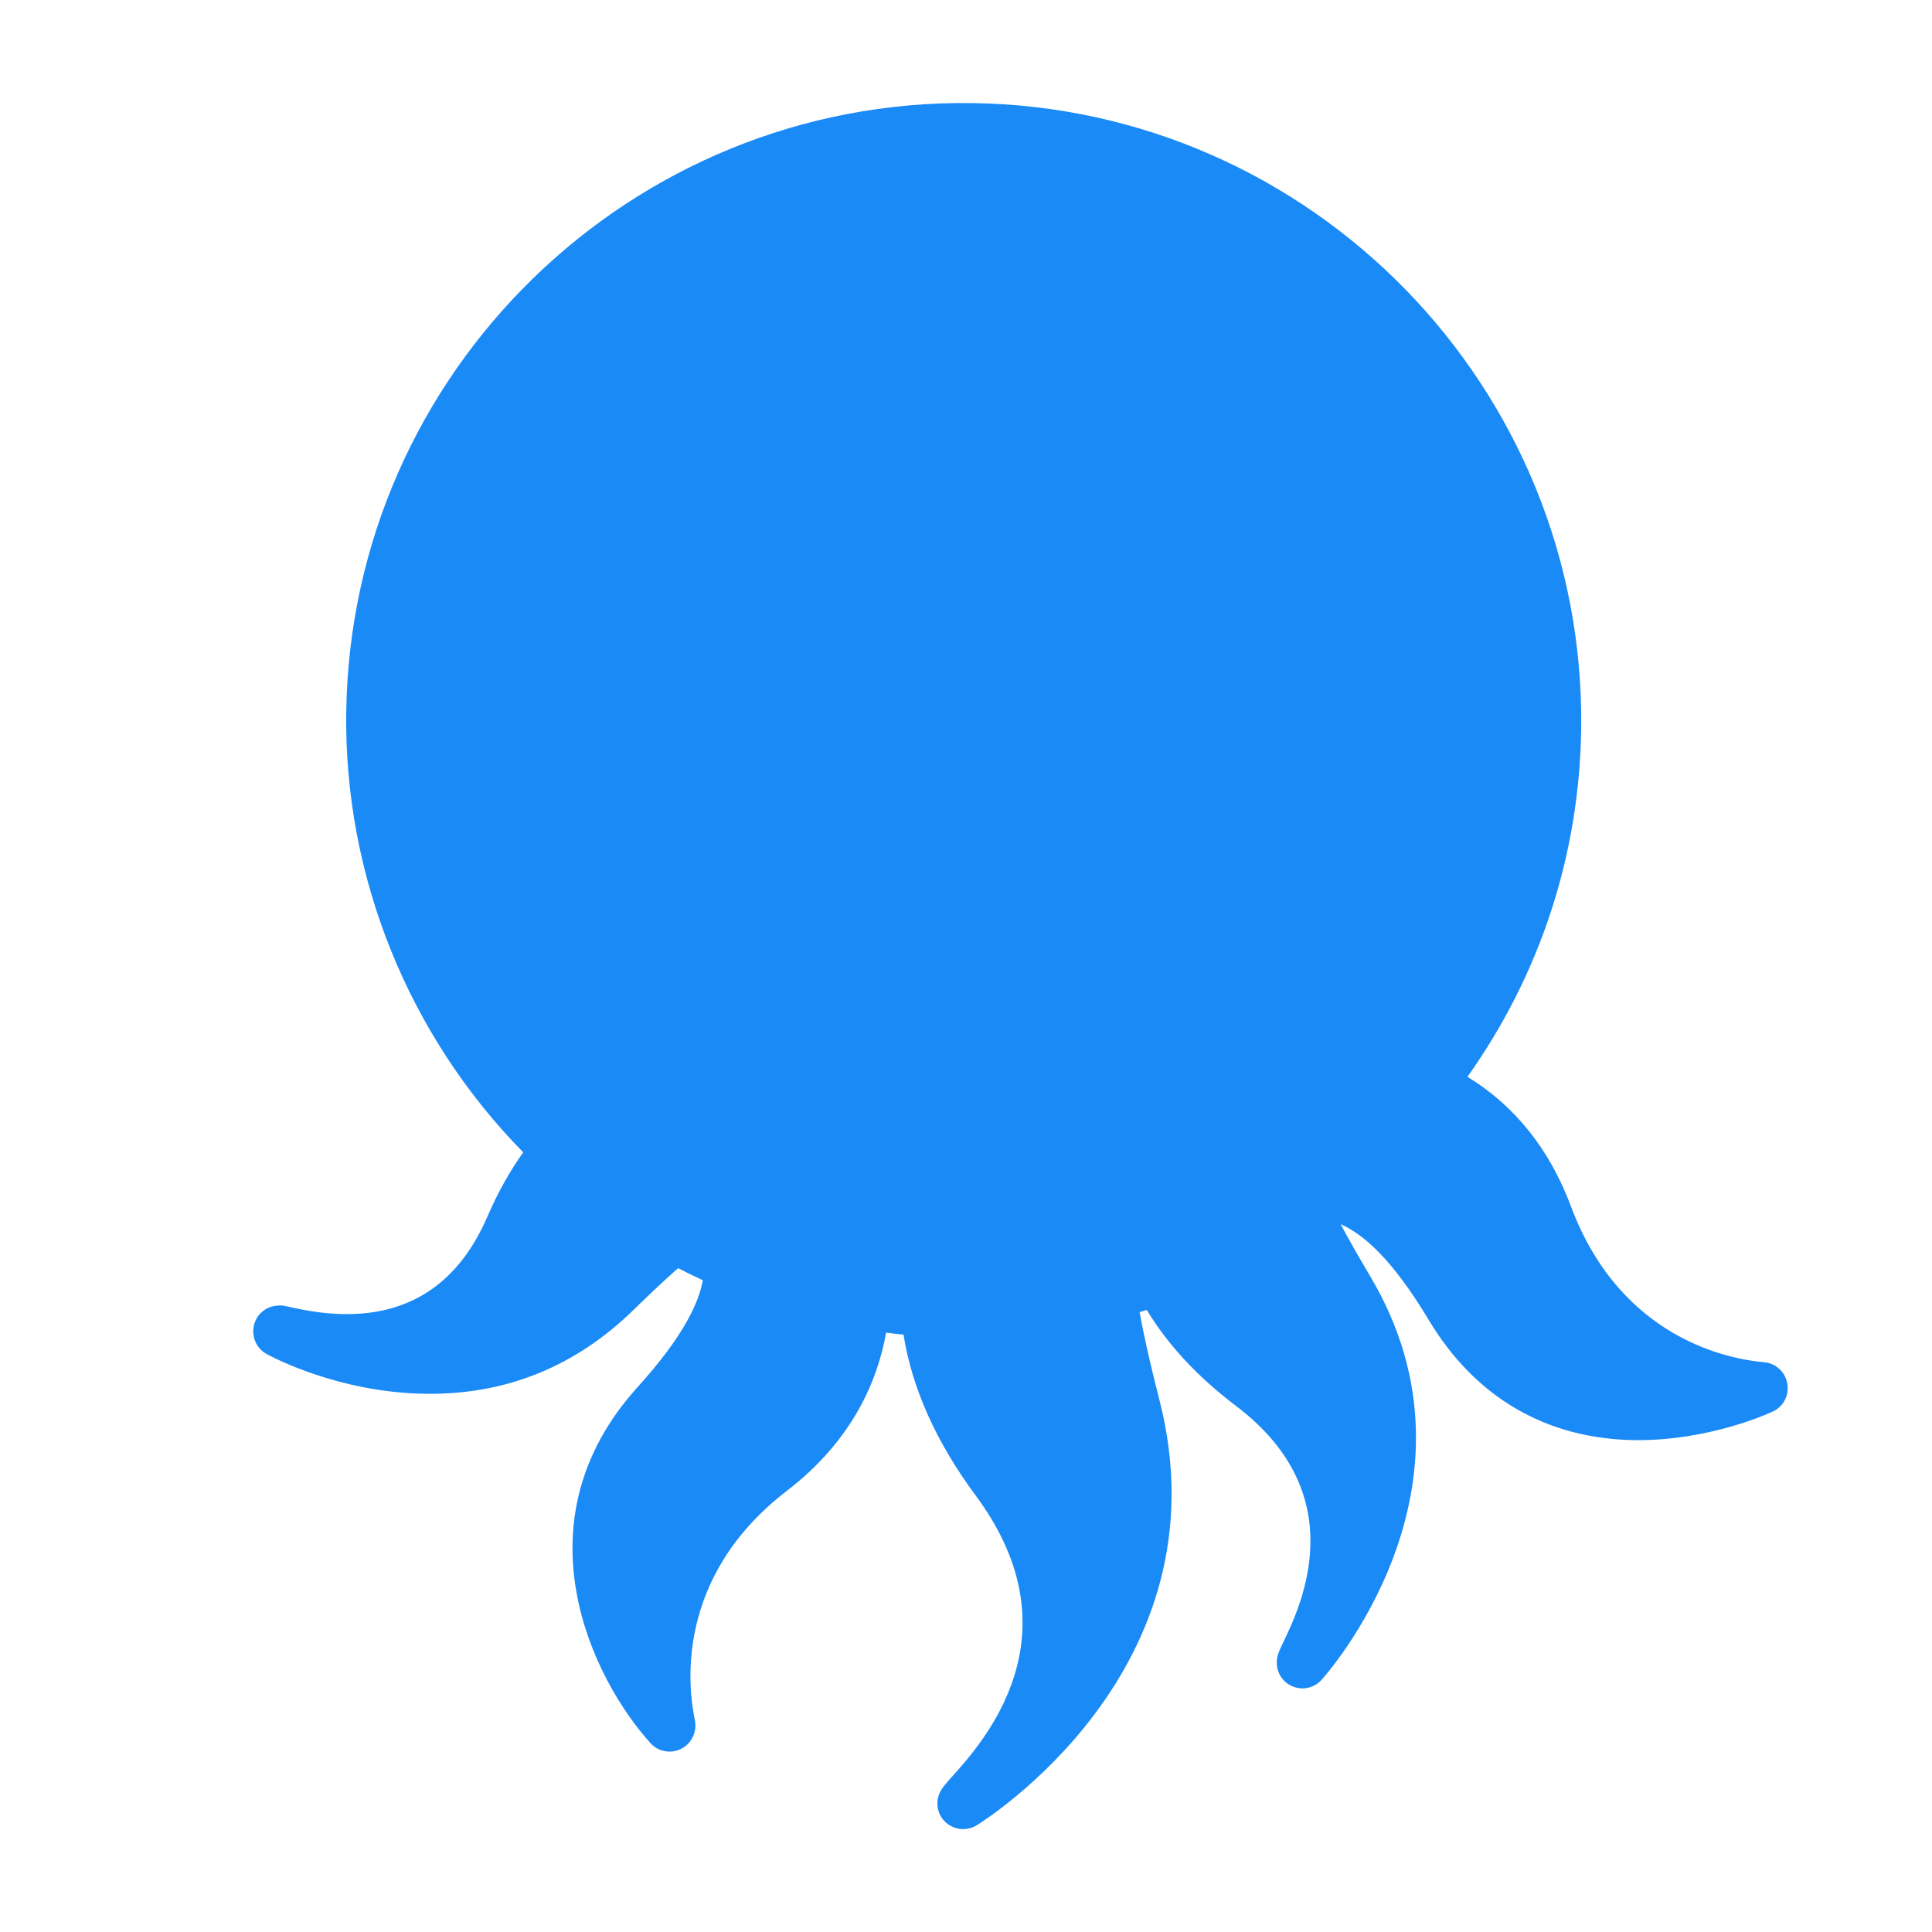 <?xml version="1.0" encoding="utf-8"?>
<!-- Generator: Adobe Illustrator 16.0.0, SVG Export Plug-In . SVG Version: 6.00 Build 0)  -->
<!DOCTYPE svg PUBLIC "-//W3C//DTD SVG 1.1//EN" "http://www.w3.org/Graphics/SVG/1.1/DTD/svg11.dtd">
<svg version="1.1" id="Layer_1" xmlns="http://www.w3.org/2000/svg" xmlns:xlink="http://www.w3.org/1999/xlink" x="0px" y="0px"
	 width="17.75px" height="17.75px" viewBox="0 0 17.75 17.75" enable-background="new 0 0 17.75 17.75" xml:space="preserve">
<g>
	<g>
		<g>
			<path fill="#1A8AF7" d="M16.42,12.709c-0.019-0.106-0.108-0.186-0.215-0.194c-0.3-0.026-1.312-0.203-1.771-1.429
				c-0.196-0.525-0.516-0.927-0.952-1.193c0.669-0.942,1.029-2.042,1.045-3.198c0.04-3.129-2.471-5.708-5.599-5.748
				C5.8,0.906,3.222,3.418,3.181,6.546C3.161,8.05,3.75,9.511,4.807,10.587c-0.125,0.175-0.235,0.373-0.329,0.59
				c-0.26,0.603-0.703,0.904-1.313,0.896c-0.203-0.002-0.371-0.037-0.472-0.058c-0.063-0.014-0.102-0.026-0.139-0.02
				c-0.106,0.004-0.197,0.077-0.221,0.181s0.022,0.211,0.115,0.263c0.027,0.015,0.65,0.356,1.461,0.366
				c0.737,0.011,1.38-0.25,1.913-0.772c0.152-0.149,0.288-0.276,0.408-0.382c0.074,0.038,0.149,0.075,0.227,0.111
				c-0.036,0.2-0.168,0.506-0.603,0.986c-1.121,1.244-0.408,2.682,0.124,3.269c0.073,0.079,0.188,0.098,0.284,0.048
				c0.094-0.049,0.144-0.158,0.122-0.263c-0.063-0.294-0.188-1.314,0.85-2.109c0.598-0.461,0.829-1.008,0.907-1.45
				c0.052,0.008,0.105,0.013,0.16,0.019c0.078,0.492,0.3,0.988,0.663,1.478c0.953,1.285,0.068,2.267-0.223,2.589
				c-0.052,0.06-0.08,0.089-0.1,0.128c-0.051,0.094-0.033,0.21,0.044,0.282c0.045,0.043,0.103,0.065,0.161,0.066
				c0.043,0,0.086-0.011,0.124-0.033c0.023-0.015,2.32-1.418,1.682-3.911c-0.08-0.312-0.141-0.577-0.182-0.806
				c0.022-0.006,0.045-0.013,0.066-0.02c0.191,0.317,0.465,0.613,0.816,0.879c1.088,0.82,0.599,1.839,0.438,2.174
				c-0.03,0.063-0.047,0.098-0.055,0.138c-0.021,0.104,0.028,0.211,0.122,0.259c0.095,0.049,0.21,0.029,0.282-0.049
				c0.017-0.018,1.604-1.767,0.45-3.71c-0.106-0.179-0.197-0.337-0.272-0.479c0.206,0.091,0.472,0.316,0.813,0.886
				c0.426,0.707,1.078,1.087,1.888,1.098h0.001c0.688,0.008,1.25-0.253,1.273-0.265C16.389,12.919,16.44,12.813,16.42,12.709z"/>
		</g>
	</g>
</g>
</svg>
